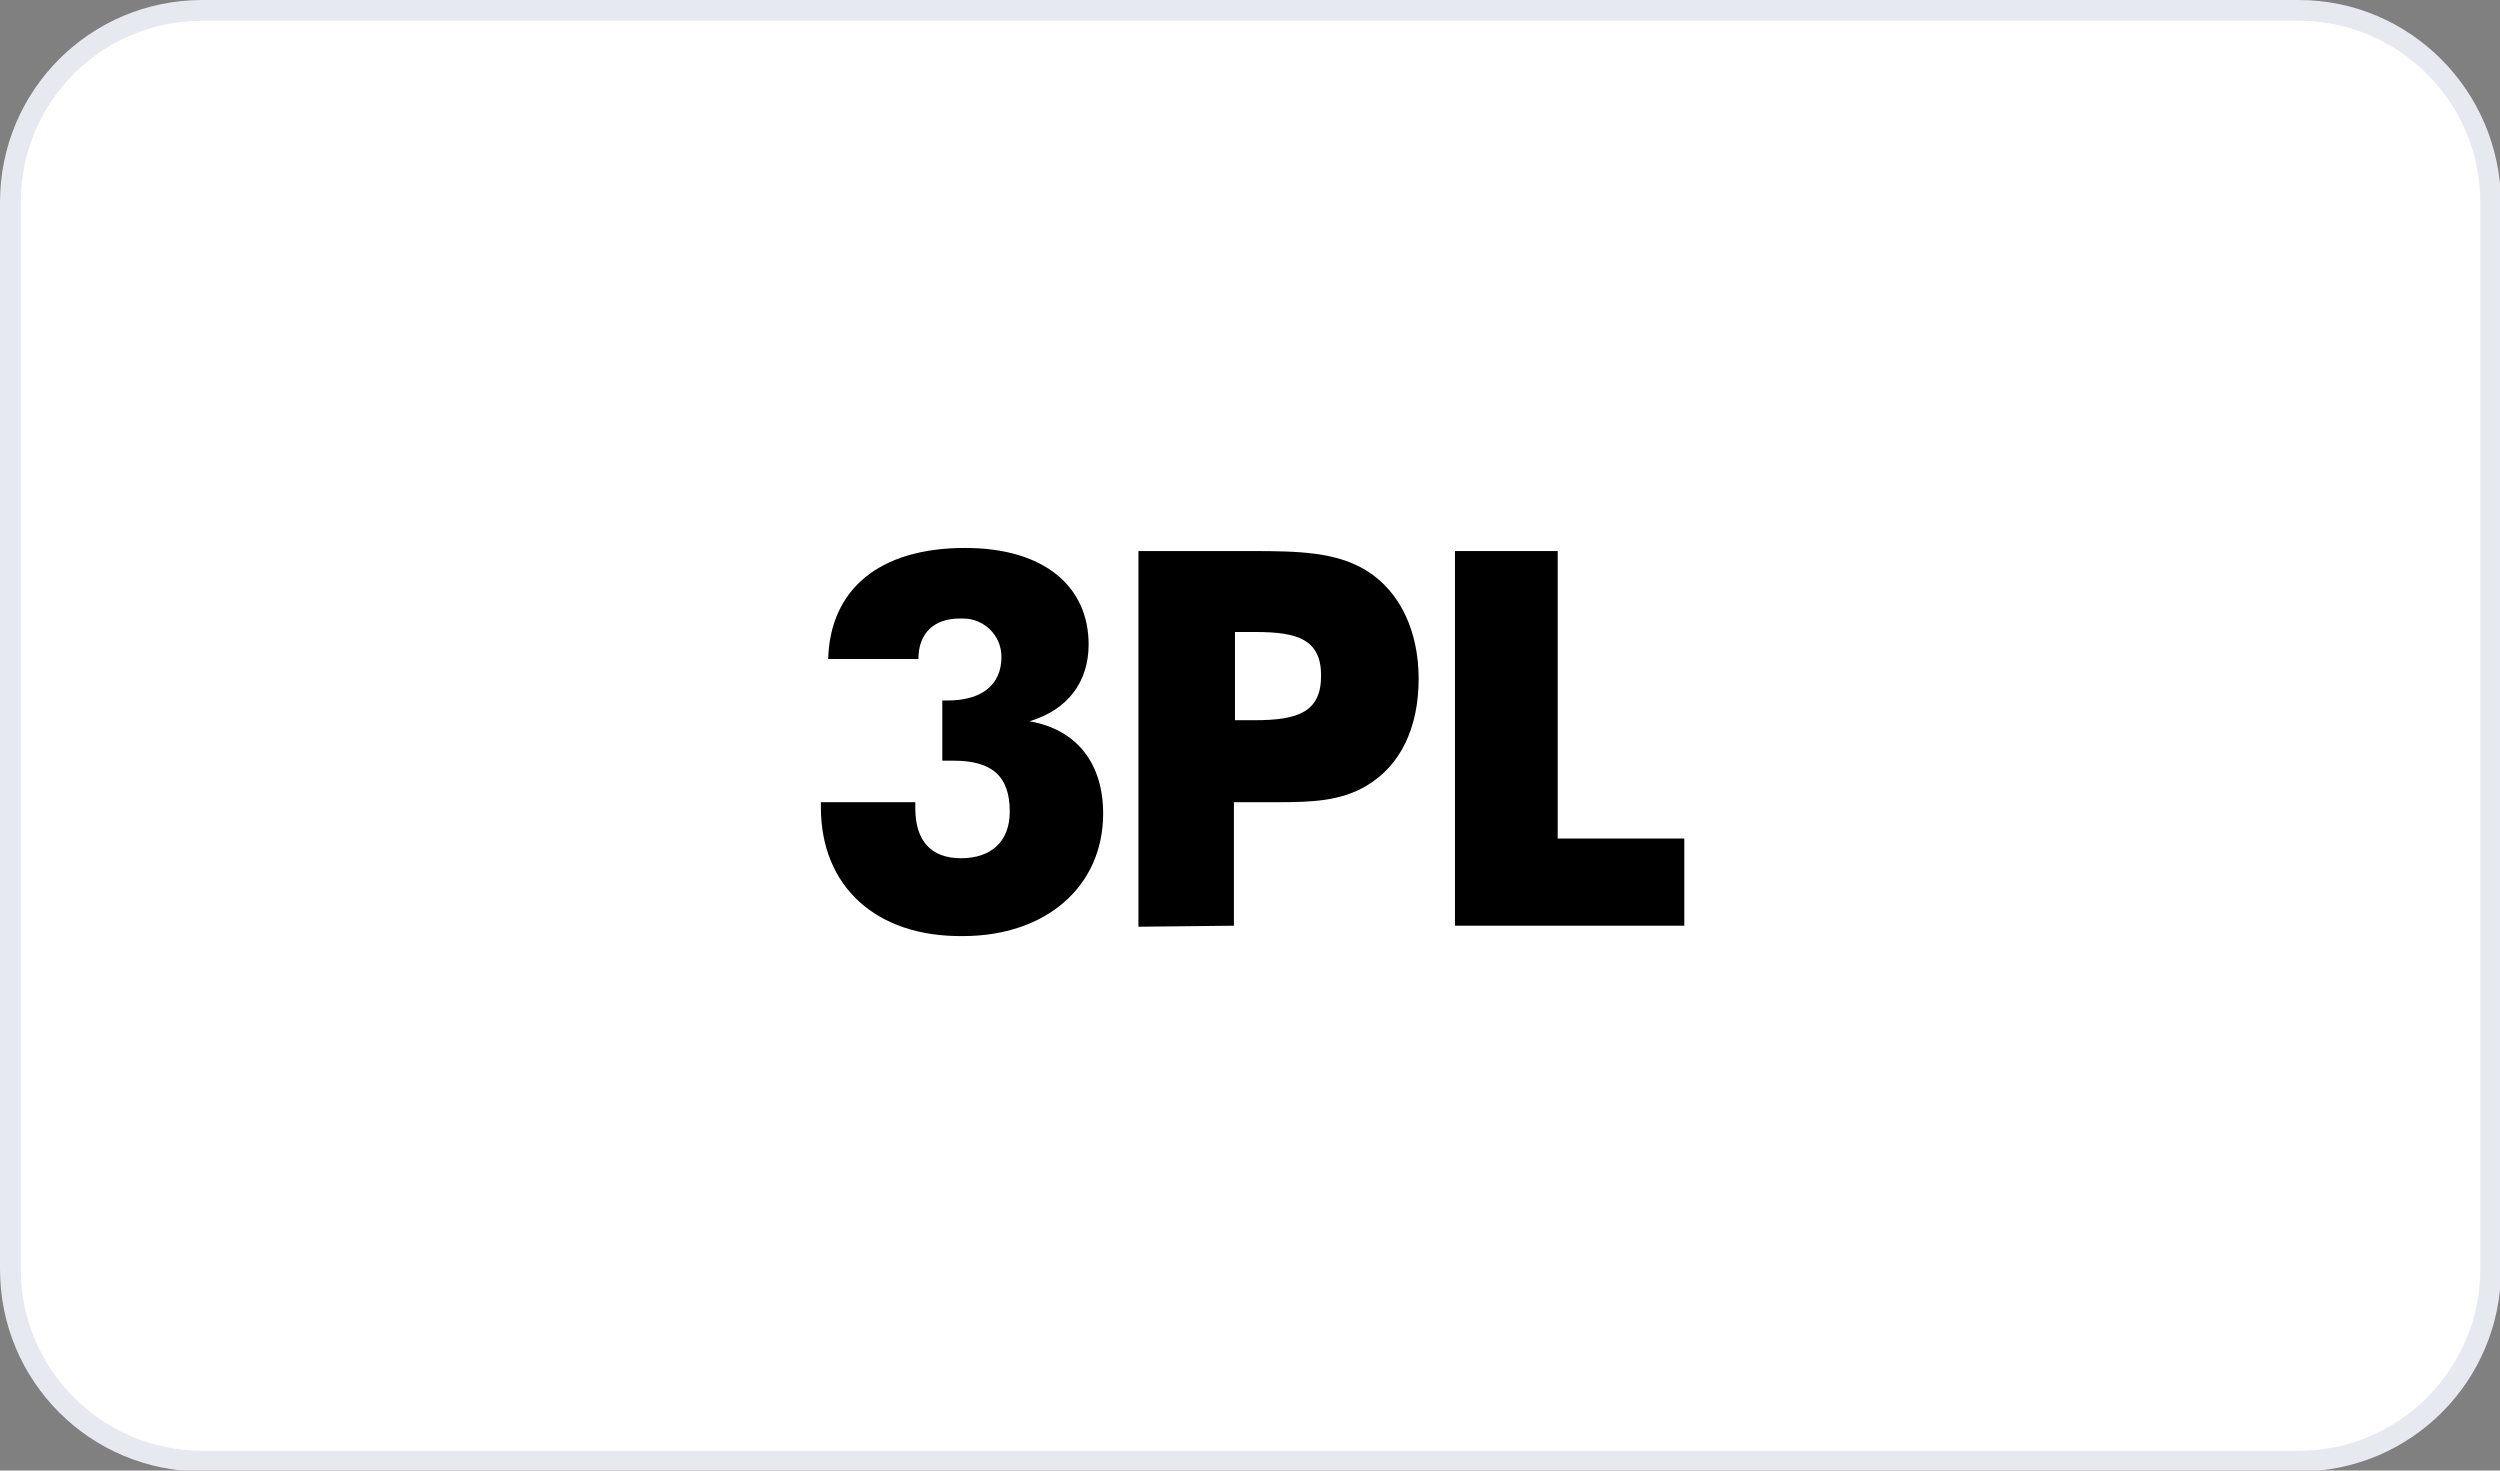 <?xml version="1.0" encoding="utf-8"?>
<!-- Generator: Adobe Illustrator 26.5.3, SVG Export Plug-In . SVG Version: 6.00 Build 0)  -->
<svg version="1.1" id="Layer_1" xmlns="http://www.w3.org/2000/svg" xmlns:xlink="http://www.w3.org/1999/xlink" x="0px" y="0px"
	 viewBox="0 0 240.9 141.7" style="enable-background:new 0 0 240.9 141.7;" xml:space="preserve">
<rect x="0" y="0" width="240.9" height="141.7" fill="#808080" stroke="none"/>
<style type="text/css">
	.st0{fill:#FFFFFF;}
	.st1{fill:#E7E9F0;}
</style>
<g id="a">
	<g>
		<path class="st0" d="M19.5,1h202c10.2,0,18.5,8.3,18.5,18.5v102.8c0,10.2-8.3,18.5-18.5,18.5h-202C9.3,140.7,1,132.5,1,122.3V19.5
			C1,9.3,9.3,1,19.5,1z"/>
		<path class="st1" d="M221.5,2c9.6,0,17.5,7.8,17.5,17.5v102.8c0,9.6-7.8,17.5-17.5,17.5h-202c-9.6,0-17.5-7.8-17.5-17.5V19.5
			C2,9.8,9.8,2,19.5,2H221.5 M221.5,0h-202C8.7,0,0,8.7,0,19.5v102.8c0,10.8,8.7,19.5,19.5,19.5h202c10.8,0,19.5-8.7,19.5-19.5V19.5
			C240.9,8.7,232.2,0,221.5,0L221.5,0z"/>
	</g>
</g>
<path d="M88.2,77.3v0.6c0,3.1,1.5,4.8,4.4,4.8s4.7-1.6,4.7-4.5c0-3.4-1.7-4.9-5.4-4.9c-0.4,0-0.7,0-1.1,0v-5.8h0.5
	c3.3,0,5.2-1.5,5.2-4.2c0-2.1-1.7-3.7-3.7-3.7c-0.1,0-0.2,0-0.3,0c-2.5,0-4,1.4-4,3.9h-8.7C80,56.8,84.7,52.8,93,52.8
	c7.6,0,11.9,3.7,11.9,9.3c0,3.6-2,6.3-5.7,7.4c4.6,0.8,7.1,4.1,7.1,8.9c0,7-5.5,11.8-13.5,11.8c-8.4,0.1-13.7-4.8-13.7-12.4v-0.5
	H88.2z"/>
<path d="M109.7,89.3V53.1h11c4.5,0,8.1,0.1,11,1.9c3.2,2,5,5.8,5,10.4c0,4.8-1.8,8.4-5,10.3c-2.5,1.5-5.3,1.6-8.6,1.6h-4.2v11.9
	L109.7,89.3L109.7,89.3z M120.9,69.4c4.2,0,6.4-0.8,6.4-4.3c0-3.5-2.3-4.2-6.3-4.2h-2v8.5H120.9z"/>
<path d="M140.2,53.1h9.9v27.7h12.2v8.4h-22.1V53.1z"/>
</svg>
